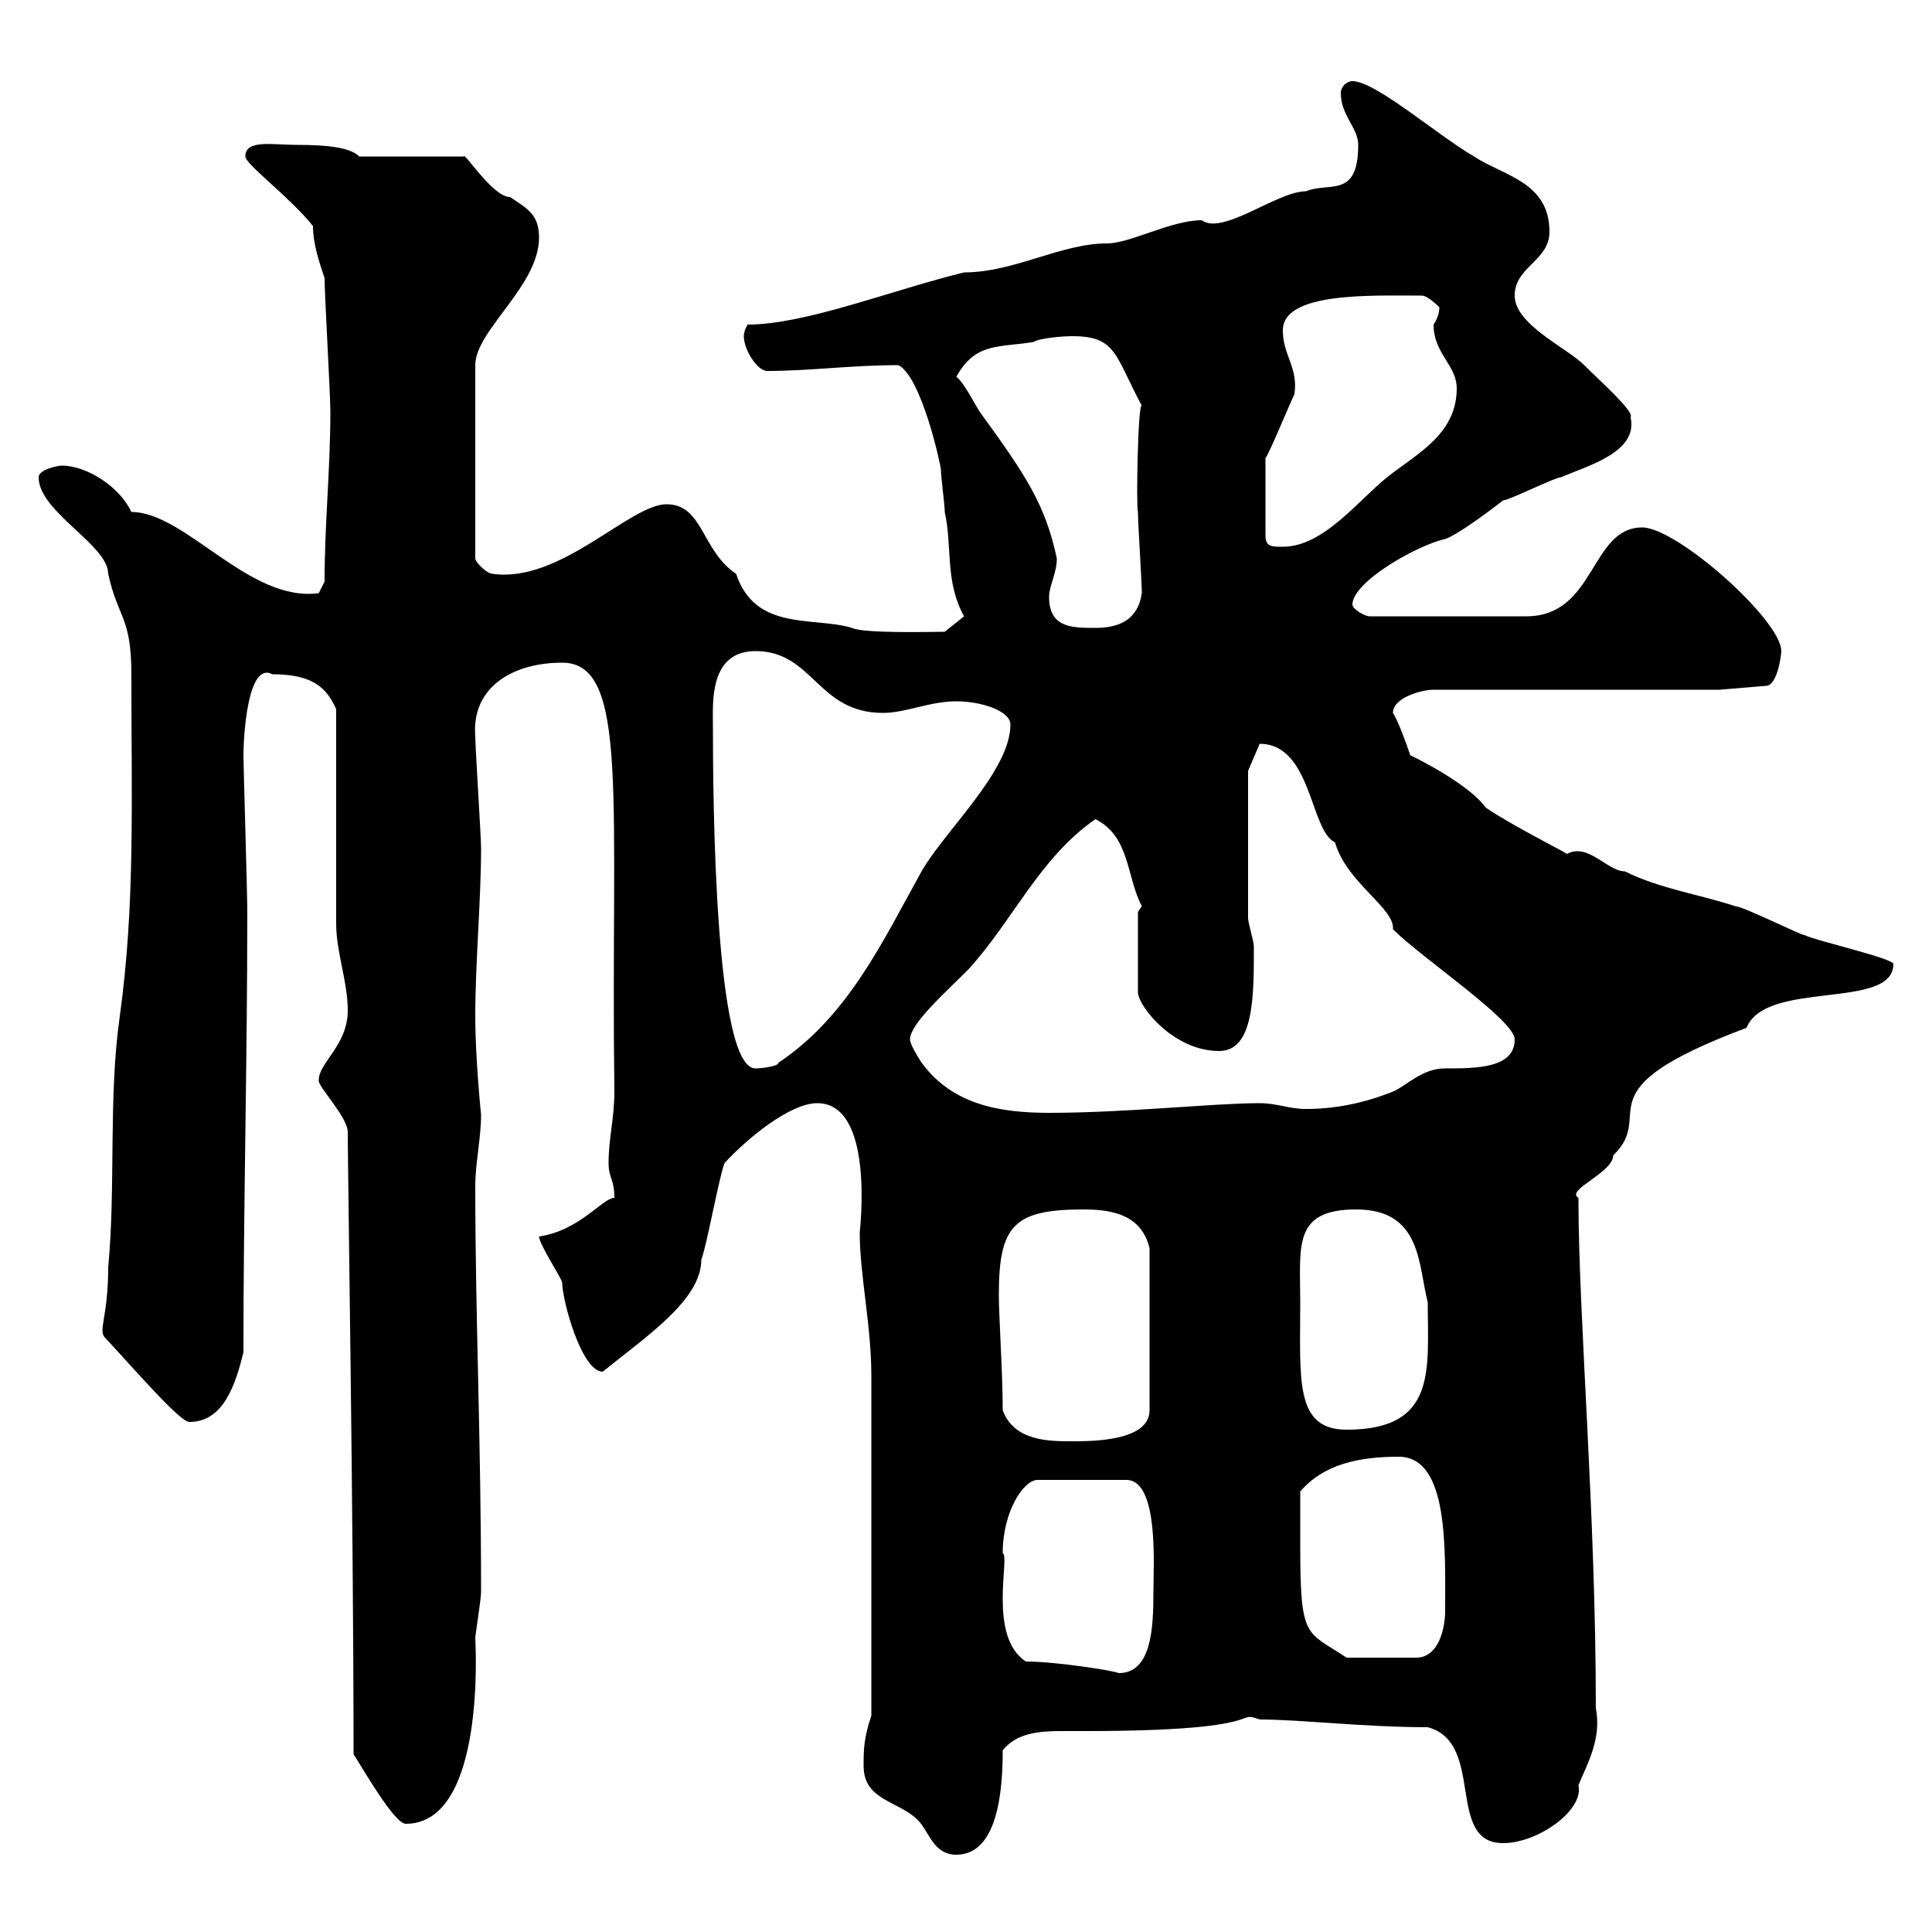 <svg xmlns="http://www.w3.org/2000/svg" xmlns:xlink="http://www.w3.org/1999/xlink" width="300" height="300"><path d="M134.10 274.20C134.10 279.60 139.50 279.60 142.50 282.60C144.30 284.40 144.90 288 148.50 288C155.10 288 155.70 277.50 155.70 271.80C157.80 269.10 161.40 268.80 164.70 268.80C166.20 268.80 167.40 268.80 168.30 268.80C198 268.80 191.40 265.50 195.60 267C201.90 267 211.80 268.20 221.70 268.20C230.70 270.60 224.40 286.20 233.40 286.20C238.80 286.20 246 281.10 245.10 277.20C246.60 273.60 248.70 270 247.80 265.20C247.80 234.60 245.10 204.60 245.10 186C243 184.80 250.50 182.10 250.50 179.40C257.40 172.80 244.80 169.50 271.20 159.60C274.20 152.10 294 156.90 294 149.70C294 148.80 282 146.10 280.20 145.20C279.60 145.20 270.60 140.70 269.40 140.70C264 138.90 257.70 138 252.30 135.30C249.60 135.30 246.60 130.80 243.30 132.60C243.60 132.60 234.60 128.10 230.70 125.40C227.70 121.20 217.20 116.40 219 117.30C218.10 114.60 216.90 111.60 216.30 110.70C216.30 108.30 220.80 107.10 222.60 107.10L267 107.10L274.20 106.50C276 106.50 276.60 101.70 276.60 101.10C276.60 96.30 260.40 81.90 255 81.90C246.90 81.90 247.80 95.70 237 95.70L212.70 95.70C211.80 95.70 210 94.50 210 93.90C210 90.30 220.20 84.60 224.40 83.70C226.20 83.10 230.70 79.80 233.40 77.70C234.30 77.70 241.50 74.10 242.40 74.10C246.60 72.30 254.40 70.20 253.20 64.80C253.80 63.90 248.70 59.40 246 56.70C243.30 54 235.20 50.40 235.20 45.90C235.20 41.40 240.60 40.50 240.60 36C240.60 28.20 233.40 27.30 228.90 24.30C223.20 21 213.60 12.60 210 12.60C209.10 12.60 208.20 13.50 208.20 14.40C208.20 18 210.90 19.80 210.90 22.50C210.90 30.90 206.40 28.20 202.80 29.70C198.30 29.70 189.90 36.60 186.60 34.20C181.80 34.20 175.50 37.80 171.90 37.80C164.70 37.80 157.50 42.30 149.70 42.30C138.60 45 125.10 50.40 116.10 50.40C116.10 50.40 115.50 51.30 115.50 52.20C115.50 54.30 117.60 57.60 119.10 57.60C126 57.60 132 56.70 139.50 56.70C143.10 58.50 146.10 72.30 146.10 72.90C146.10 74.10 146.70 78.30 146.70 79.50C147.90 84.90 146.70 90.30 149.70 95.70L146.70 98.10C144.90 98.10 134.10 98.40 132.30 97.50C126.30 95.70 117.30 98.10 114.30 89.10C108.90 85.50 109.20 78.30 103.50 78.30C97.80 78.30 87 90.60 76.50 89.10C75.60 89.10 73.80 87.30 73.80 86.70L73.80 56.70C73.80 51.30 83.70 44.40 83.70 36.90C83.70 33.30 81.90 32.40 79.20 30.60C76.50 30.60 72 23.40 72 24.30L55.80 24.30C54.30 22.80 50.40 22.50 46.20 22.50C42.30 22.50 38.10 21.60 38.10 24.30C38.10 25.50 45 30.60 48.60 35.10C48.60 37.80 49.50 40.50 50.40 43.20C50.40 45.90 51.30 61.20 51.30 63.90C51.30 72.90 50.40 81.30 50.40 90.30L49.50 92.10C38.70 93.60 28.80 79.50 20.40 79.50C18.60 75.60 13.50 72.30 9.60 72.30C9 72.30 6 72.90 6 74.10C6 79.50 16.80 84.60 16.80 89.10C18.30 96 20.40 95.70 20.40 104.70C20.40 124.50 21 140.40 18.60 157.80C16.80 170.40 18 184.20 16.80 196.80C16.80 204.30 15.30 206.40 16.20 207.60C20.70 212.40 27.90 220.80 29.40 220.80C34.80 220.80 36.60 214.80 37.80 210C37.80 187.20 38.40 164.70 38.40 141.60C38.40 138.60 37.80 118.80 37.80 117.30C37.80 114.60 38.40 102.60 42.30 104.70C48.60 104.70 50.70 106.80 52.20 110.10C52.20 115.50 52.20 138 52.20 143.40C52.20 147.90 54 152.40 54 156.90C54 162.30 49.50 165 49.50 167.70C49.20 168.60 54 173.40 54 175.80C54 182.10 54.90 236.70 54.90 272.40C56.10 274.20 61.20 283.20 63 283.20C75.60 283.20 73.80 254.70 73.80 254.40C73.80 253.80 74.70 248.40 74.70 247.20C74.70 223.50 73.80 204.30 73.80 184.20C73.80 180.60 74.70 176.70 74.70 173.10C74.70 173.10 73.80 164.40 73.80 157.80C73.80 149.40 74.70 139.80 74.70 131.70C74.70 129.90 73.80 116.10 73.80 114.30C73.20 106.80 79.50 102.90 87.30 102.90C97.80 102.90 94.80 124.20 95.40 169.50C95.40 173.70 94.50 176.70 94.50 180.60C94.50 183 95.40 183 95.40 186C93.60 186 90 191.10 83.70 192C83.70 193.20 87.30 198.60 87.30 199.20C87.30 201.90 90.30 213 93.60 213C100.20 207.60 108.90 201.90 108.90 195.60C109.80 193.20 111.60 183 112.50 180.60C116.10 176.70 122.70 171.30 126.90 171.30C135.90 171.30 133.50 191.10 133.50 191.40C133.50 198 135.30 205.80 135.30 213.60L135.30 266.40C134.10 270 134.10 271.80 134.10 274.20ZM159.30 258C153.30 254.10 156.90 241.50 155.70 241.20C155.70 234.60 159 229.80 161.10 229.80L174.90 229.80C180 229.80 179.10 243.30 179.10 247.20C179.10 252.90 178.80 259.80 173.70 259.80C173.40 259.50 164.10 258 159.30 258ZM201.90 240C201.90 239.40 201.90 232.80 201.90 231.60C205.50 227.40 210.90 226.20 217.20 226.20C225 226.20 224.40 240.60 224.40 250.20C224.40 252.60 223.50 257.40 219.90 257.40L209.10 257.40C202.80 253.20 201.90 254.70 201.90 240ZM155.70 219C155.70 213 155.10 204.60 155.10 201C155.10 190.20 157.50 187.80 168.30 187.80C173.40 187.80 177.30 189 178.50 193.80L178.50 219C178.50 223.80 169.50 223.80 166.50 223.80C162.90 223.80 157.50 223.80 155.70 219ZM201.90 202.20C201.90 193.50 200.70 187.80 210.60 187.80C220.80 187.80 220.20 196.50 221.70 202.20C221.70 212.70 223.20 222 209.10 222C201 222 201.90 214.20 201.90 202.20ZM141.30 161.40C141.30 159 146.70 154.20 150.30 150.60C157.20 143.10 161.40 133.20 170.10 127.20C175.50 129.90 174.90 136.20 177.30 140.70L176.70 141.60L176.70 154.20C177 156.60 182.40 163.20 189.30 163.20C194.70 163.20 194.70 154.80 194.70 147C194.70 146.10 193.80 143.40 193.80 142.50L193.80 119.70L195.60 115.50C203.70 115.50 203.40 129 207.30 130.80C209.10 137.10 216.60 141 216.30 144.30C220.80 148.80 235.20 158.40 235.20 161.40C235.20 165.90 229.20 165.90 224.40 165.90C220.80 165.90 218.40 168.60 216.30 169.50C211.80 171.30 207.30 172.20 202.80 172.20C200.10 172.20 198.30 171.30 195.60 171.30C188.40 171.30 174.90 172.80 162.90 172.80C155.40 172.80 147.90 171.60 143.10 165C143.10 165 141.30 162.30 141.30 161.40ZM110.70 112.50C110.70 109.20 110.10 101.10 117.30 101.10C126.30 101.10 126.90 110.70 137.10 110.70C140.70 110.70 144.30 108.90 148.50 108.90C152.40 108.90 156.90 110.40 156.90 112.50C156.90 119.70 146.70 129 143.10 135.30C137.10 146.10 131.70 157.80 120.90 165C120.90 165.60 118.20 165.90 117.30 165.90C111 165.90 110.70 124.50 110.70 112.50ZM162.90 92.70C162.90 90.90 164.10 89.10 164.10 86.70C162.30 78.30 159.30 73.80 152.10 63.90C151.50 63 149.70 59.40 148.50 58.50C151.50 53.10 155.10 54 160.50 53.10C161.40 52.50 165 52.20 166.50 52.20C173.40 52.20 173.10 55.20 177.30 63C176.70 62.40 176.40 78.60 176.70 79.50C176.70 81.30 177.30 90.30 177.30 92.10C176.70 96.30 173.70 97.50 170.10 97.50C166.50 97.50 162.90 97.50 162.90 92.70ZM196.50 71.10C196.80 71.10 200.40 62.40 201 61.20C201.60 57 199.20 55.20 199.20 51.30C199.20 45.30 213 45.90 220.80 45.90C221.70 45.90 223.50 47.70 223.50 47.70C223.50 48.60 223.20 49.50 222.60 50.40C222.60 54.90 226.20 56.70 226.20 60.30C226.20 67.50 219.90 70.50 215.40 74.10C210.90 77.70 205.50 84.90 199.20 84.90C197.40 84.90 196.50 84.90 196.50 83.10Z"/></svg>